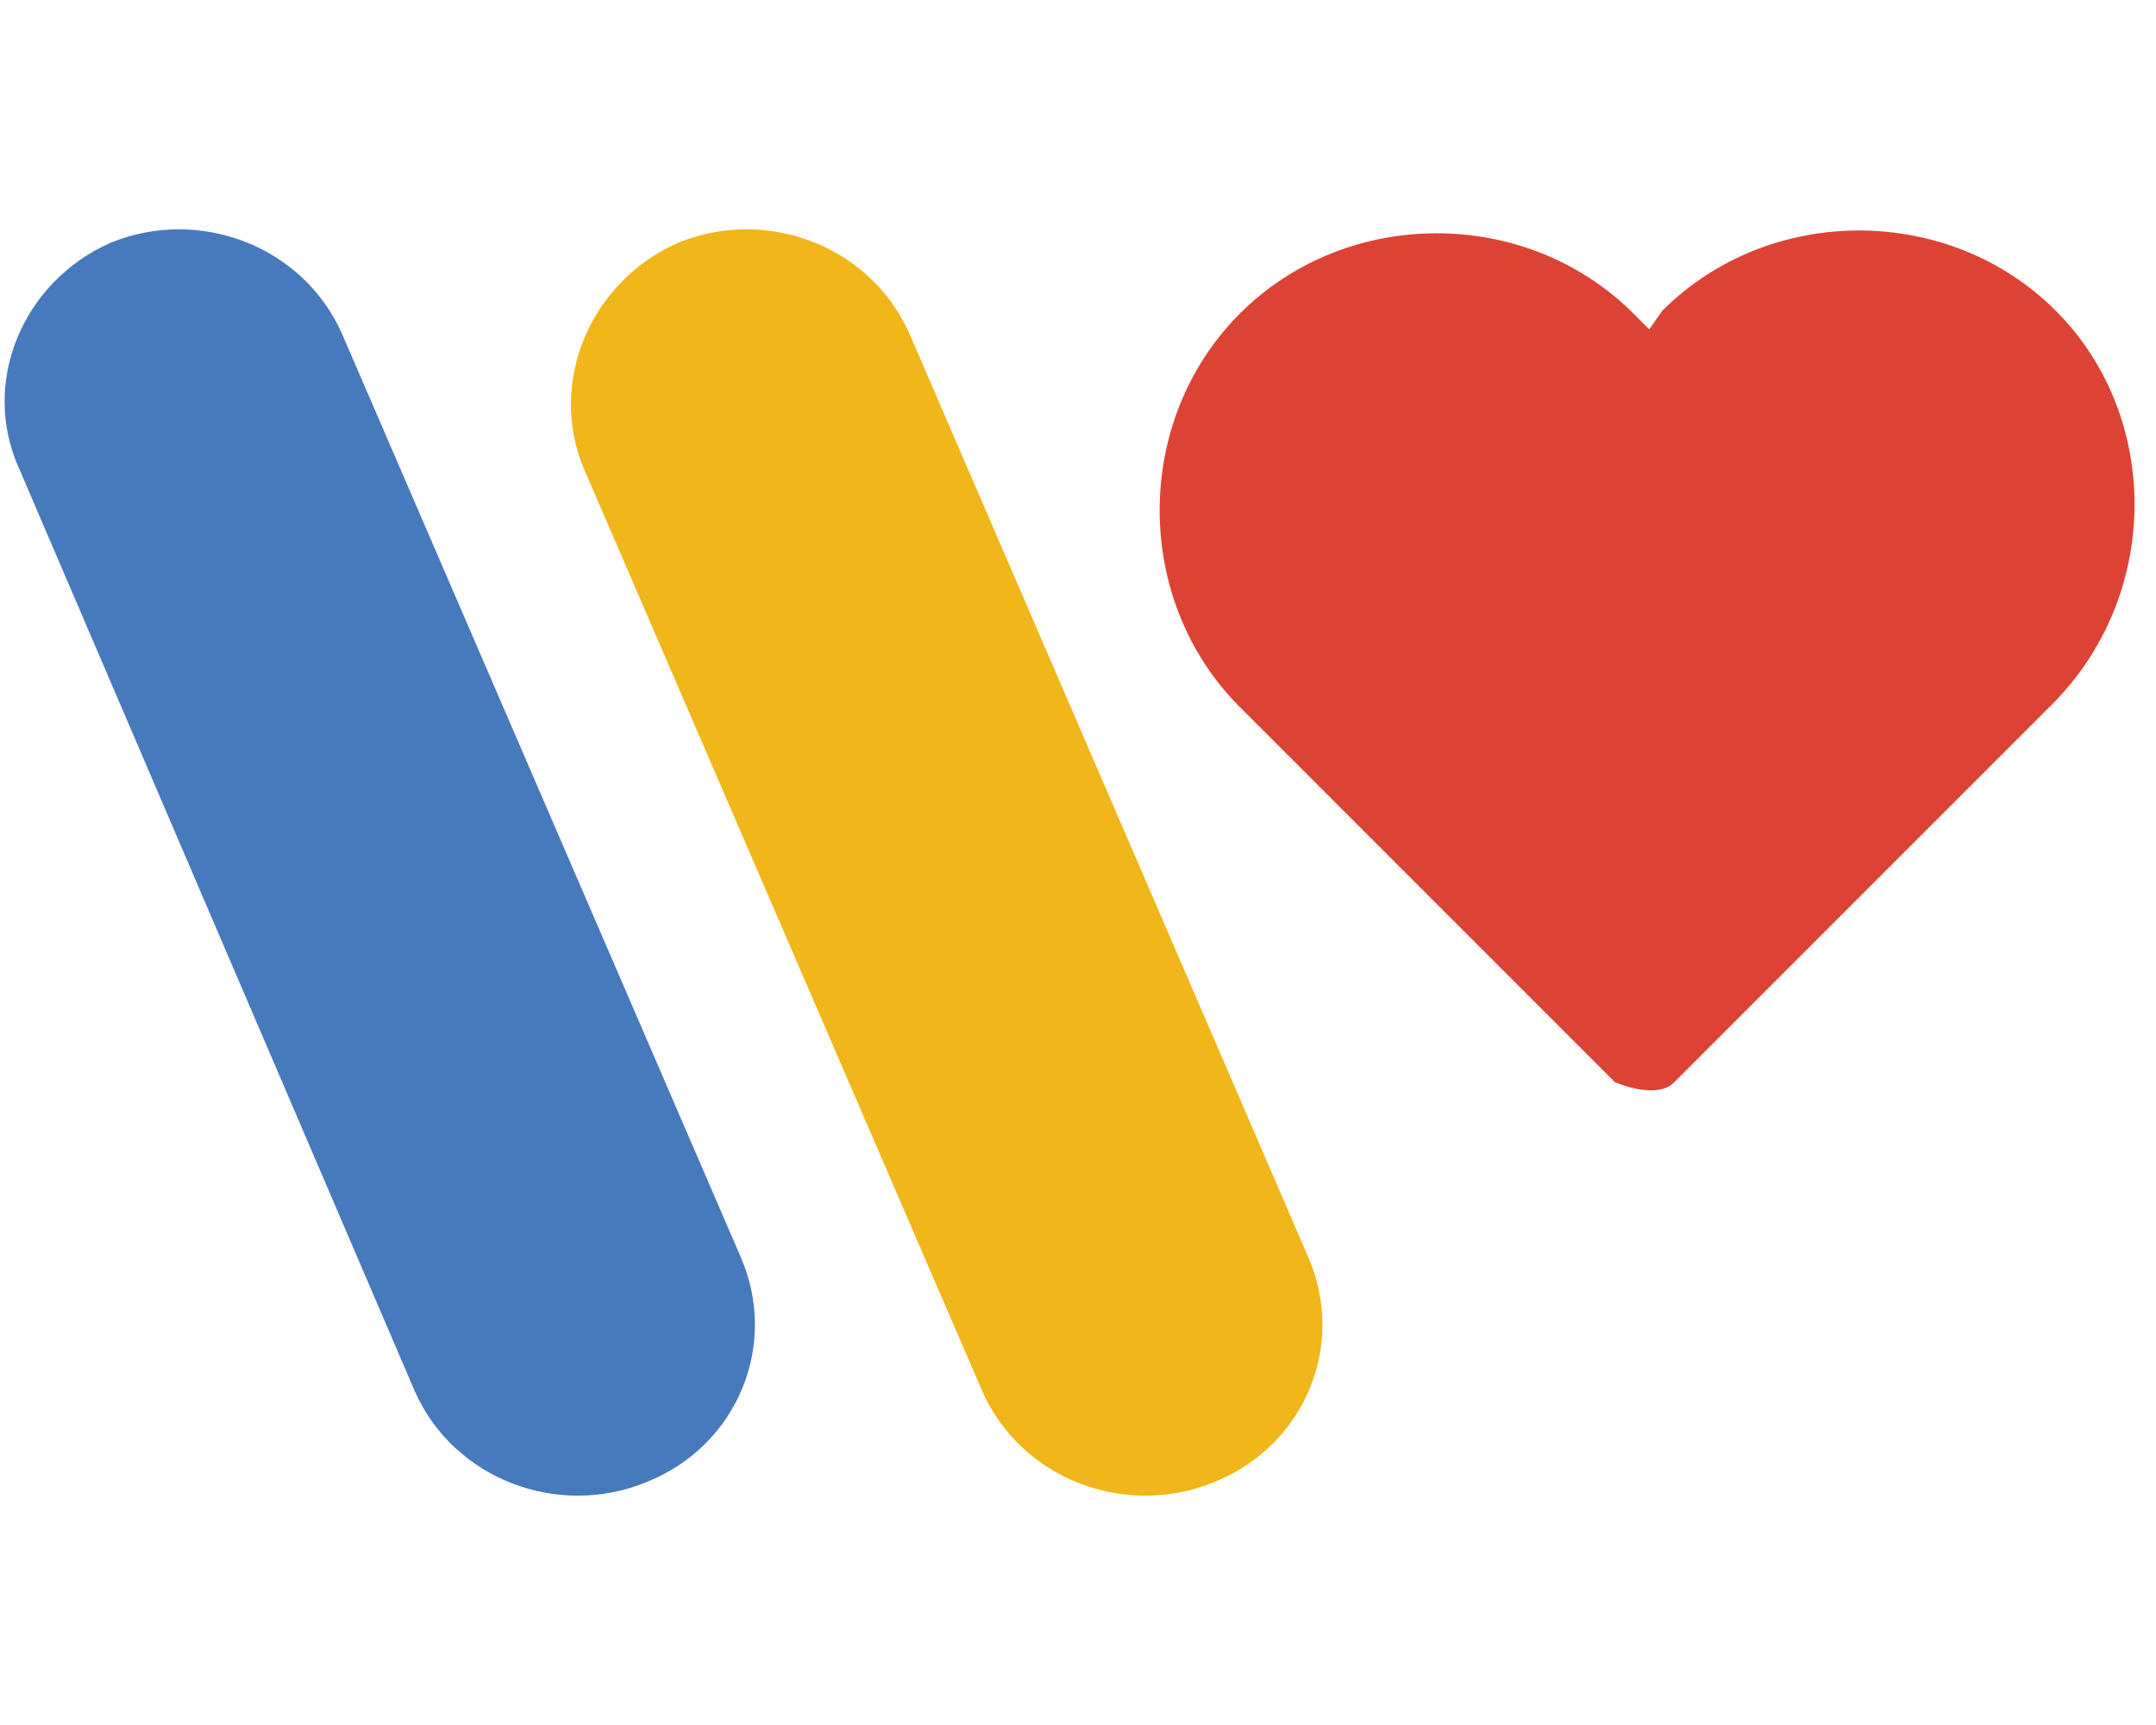 <svg height="40" viewBox="0 0 1280 1024" width="50" xmlns="http://www.w3.org/2000/svg"><path d="m65.575 144.144c52.472-21.541 114.334 1.657 137.532 54.129l236.4 547.365c23.198 52.472-1.657 112.677-55.786 134.218-52.472 21.541-114.334-1.657-137.532-54.129l-234.743-547.365c-23.198-50.815 1.657-111.02 54.129-134.218z" fill="#4779bd"/><path d="m402.501 144.144c52.472-21.541 114.334 1.657 137.532 54.129l236.4 547.365c23.198 52.472-1.657 112.677-55.786 134.218-52.472 21.541-114.334-1.657-137.532-54.129l-236.4-547.365c-21.541-50.815 3.314-111.02 55.786-134.218z" fill="#f0b61a"/><path d="m1220.511 184.465c-63.519-63.519-170.12-63.519-233.638 0l-7.733 11.047-9.39-9.39c-63.519-63.519-170.12-63.519-233.638 0s-63.519 170.12 0 233.638l222.592 222.592s24.855 11.047 35.35 0l222.592-222.592c66.833-65.176 66.833-172.329 3.866-235.295z" fill="#dd4335"/></svg>